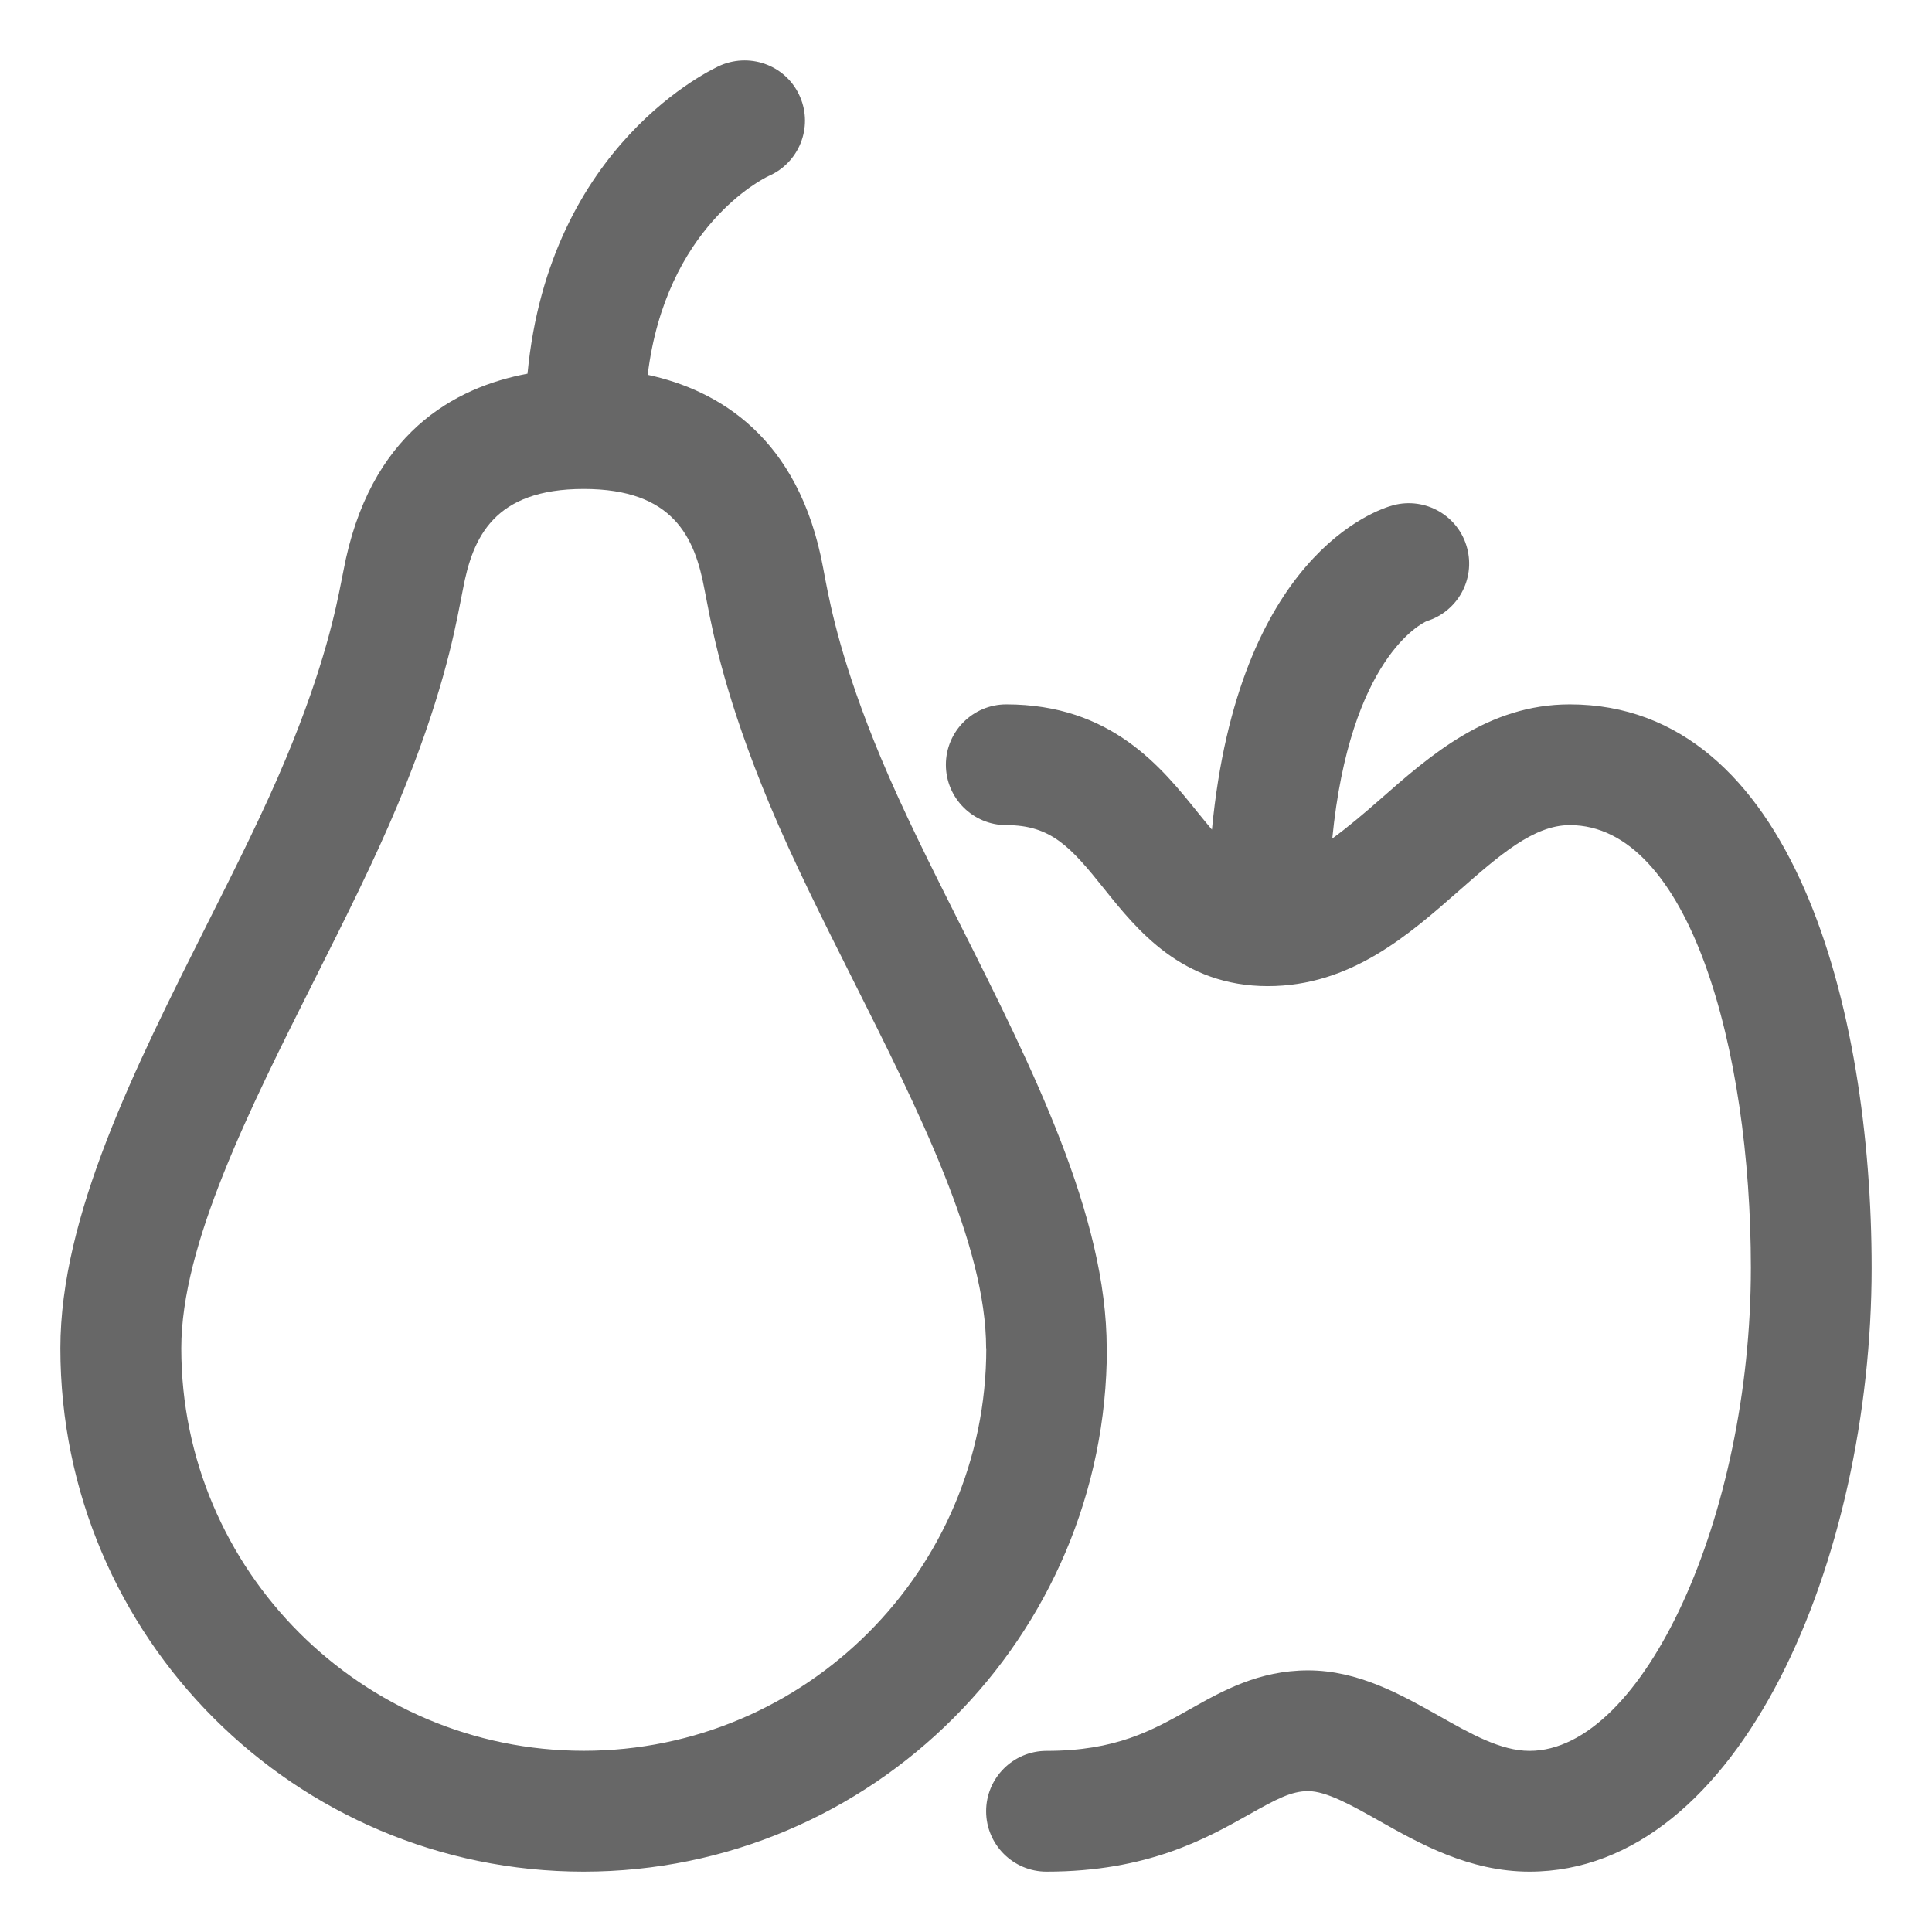 <?xml version="1.0" encoding="UTF-8"?><svg xmlns="http://www.w3.org/2000/svg" id="Icon_x5F_Flaeche__x28_ohne_Kontur_x29_" version="1.1" viewBox="0 0 24 24"><path d="M23.25,15.75c0,3.607-1.625,7.5-4.25,7.5-.75,0-1.369-.35-1.866-.63-.337-.19-.656-.37-.884-.37-.208,0-.394.099-.73.288-.534.301-1.265.712-2.52.712-.414,0-.75-.336-.75-.75s.336-.75.75-.75c.861,0,1.31-.252,1.784-.519.4-.226.855-.481,1.466-.481.622,0,1.152.3,1.621.563.397.225.772.437,1.129.437,1.413,0,2.75-2.916,2.75-6,0-2.733-.772-5.5-2.25-5.5-.448,0-.875.375-1.369.809-.635.559-1.354,1.191-2.381,1.191-1.066,0-1.626-.699-2.034-1.209-.416-.52-.659-.791-1.216-.791-.414,0-.75-.336-.75-.75s.336-.75.75-.75c1.304,0,1.93.782,2.388,1.354.064.08.114.138.167.202.327-3.406,2.042-3.974,2.253-4.03.401-.106.812.133.917.532.104.39-.12.79-.502.908-.062.027-.952.46-1.173,2.701.19-.139.384-.302.591-.484.631-.555,1.346-1.183,2.359-1.183,2.768,0,3.75,3.771,3.75,7ZM13.75,16.749c0,3.584-2.916,6.501-6.5,6.501S.75,20.334.75,16.749c0-1.643.924-3.48,1.817-5.257.369-.733.717-1.426.99-2.082.479-1.15.618-1.857.685-2.197l.023-.116c.321-1.721,1.388-2.287,2.288-2.455.271-2.858,2.31-3.793,2.404-3.833.383-.159.822.016.983.397.161.379-.014.816-.391.98-.073.034-1.277.632-1.503,2.47.878.19,1.879.773,2.179,2.396l.029.154c.066.34.204,1.046.687,2.204.273.654.621,1.346.988,2.077.895,1.778,1.819,3.617,1.819,5.261ZM12.25,16.749c0-1.287-.844-2.965-1.659-4.587-.363-.723-.739-1.47-1.033-2.174-.541-1.299-.698-2.106-.773-2.494,0-.005-.032-.164-.033-.169-.12-.649-.385-1.251-1.501-1.251s-1.38.601-1.501,1.25l-.035.178c-.076.388-.234,1.194-.771,2.485-.294.706-.671,1.454-1.035,2.179-.814,1.62-1.657,3.297-1.657,4.583,0,2.757,2.243,5,5,5s5-2.243,5-5Z" fill="#676767"/></svg>